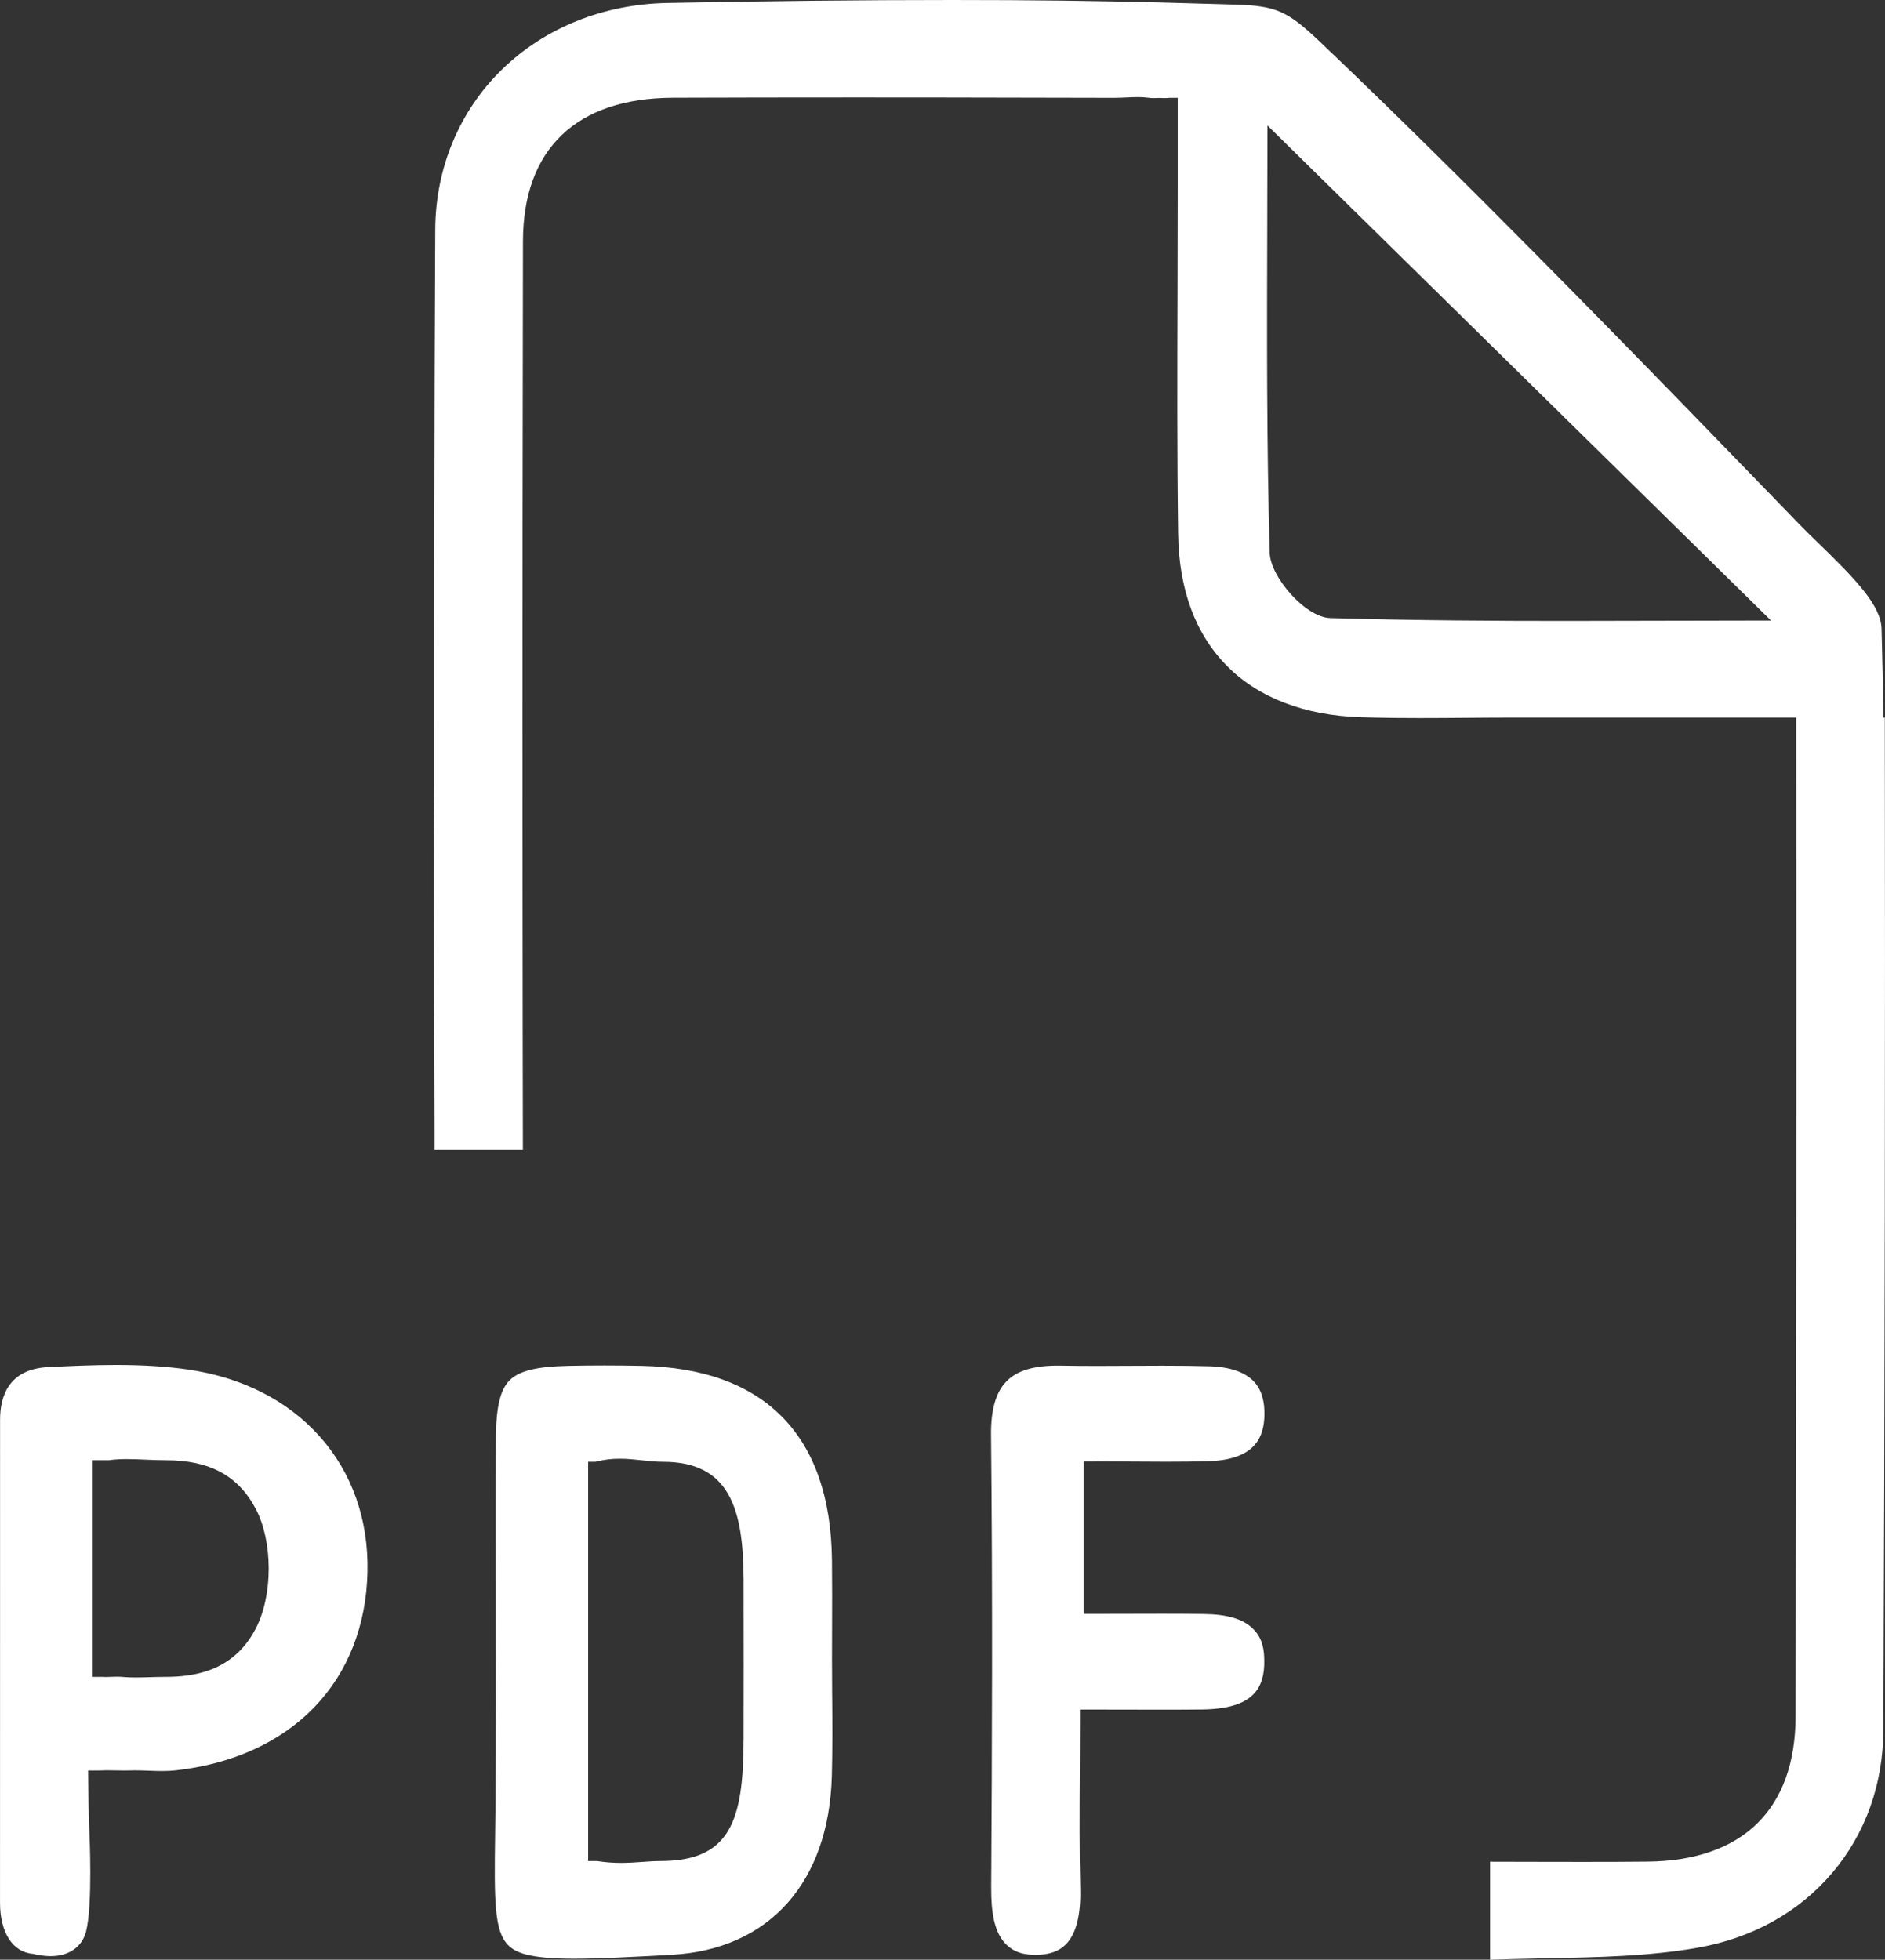 <?xml version="1.0" encoding="UTF-8"?>
<svg id="Layer_2" data-name="Layer 2" xmlns="http://www.w3.org/2000/svg" viewBox="0 0 756.44 786.28">
  <rect x="0" y="0" width="756.44" height="786.28" fill="#333333" stroke="none"/>
  <defs>
    <style>
      .cls-1 {
        fill: #fff;
        stroke-width: 0px;
      }
    </style>
  </defs>
  <g id="Layer_2-2" data-name="Layer 2">
    <g>
      <path class="cls-1" d="M333.95,680.31h-.02c-.03-4.93-.07-9.85-.06-14.78,0-3.9.02-7.81.03-11.71v-.18c.03-9.12.06-18.54-.04-27.79-.57-49.89-26.97-76.8-76.35-77.84-4.96-.1-9.96-.16-14.85-.16s-9.9.05-14.74.16c-12.63.28-19.64,2.01-23.41,5.79-3.8,3.81-5.45,10.81-5.51,23.4-.12,22.33-.08,44.97-.04,66.95.05,26.09.1,53.07-.13,79.62-.04,4.5-.1,8.71-.15,12.65-.37,26.45-.31,38.38,5.2,43.97,2.82,2.86,7.98,5.5,26.53,5.5,10.05,0,22.85-.7,39.13-1.59,39.06-2.14,63.09-28.95,64.27-71.71.29-10.61.22-21.44.14-31.9v-.38ZM298.4,698.05h-.01c-.06,32.26-5.24,48.64-33.35,48.64-2.34,0-4.71.17-7.21.35-2.74.2-5.57.4-8.64.4s-6.04-.22-8.94-.66l-.6-.09h-3.64v-160.19h2.91l.92-.22c2.83-.68,5.72-1.01,8.84-1.01s6.08.32,8.97.63c2.87.31,5.58.6,8.37.6,26.76,0,32.3,18.89,32.38,47.27.07,23.54.04,46.72,0,64.28Z"/>
      <path class="cls-1" d="M75.41,549.48h-.01c-8.49-1.23-17.92-1.82-28.81-1.82-9.27,0-18.55.42-27.26.85C3.39,549.29.03,560.4.03,569.57c-.03,64.63-.03,129.26-.02,193.9,0,11.94,5.15,19.82,13.22,20.45,1.36.32,4.1.92,7.11.92,7.29,0,12.6-3.68,14.19-9.85,2.72-10.53,1.41-38.97,1.26-42.18-.17-3.5-.36-14.31-.45-22.45h4.69c.87-.05,1.8-.08,2.85-.08,1.21,0,2.38.03,3.52.05,1.18.03,2.33.05,3.44.05.71,0,1.41,0,2.09-.03.79-.03,1.56-.04,2.32-.04,1.85,0,3.69.07,5.47.14,1.75.07,3.57.13,5.35.13,2.03,0,3.82-.09,5.47-.27,22.9-2.56,42.16-11.36,55.69-25.44,13.45-13.99,20.79-32.76,21.24-54.27.43-20.96-6.2-39.73-19.18-54.27-12.88-14.43-31.17-23.71-52.88-26.85ZM102.7,653.29c-9.02,17.49-25.13,19.52-36.54,19.52-2.07,0-4.11.06-6.09.12-1.94.06-3.77.11-5.58.11-1.93,0-3.58-.06-5.04-.19-.82-.07-1.66-.11-2.58-.11s-1.74.03-2.6.07c-.63.03-1.25.05-1.88.05-.28,0-.57,0-.85-.03l-.27-.02h-4.38v-86.94h6.82l.52-.07c1.93-.26,4.11-.38,6.65-.38s4.86.11,7.45.22c2.65.11,5.4.23,8.17.23,17.64,0,29.13,6.21,36.15,19.55,6.89,13.09,6.92,34.56.05,47.87Z"/>
      <path class="cls-1" d="M485.12,548.17c-5.49-.15-11.46-.22-18.78-.22-4.33,0-8.66.02-12.98.05-4.35.02-8.69.05-13.04.05-5.63,0-10.32-.04-14.75-.12-.44,0-.88-.01-1.32-.01-9.49,0-16.13,2.04-20.29,6.24-4.32,4.36-6.37,11.44-6.26,21.63.66,63.67.4,127.41.06,181.36-.07,10.6,1.4,17.25,4.76,21.58,4.21,5.43,10.01,5.52,12.86,5.57h.42c5.27,0,9.18-1.38,11.98-4.24,4.03-4.13,5.95-11.53,5.71-21.98-.36-15.31-.28-30.36-.2-46.29v-.31c.04-6.76.07-13.6.07-20.56v-5h5c5.74,0,11.01.01,15.95.03h.91c4.11.01,7.99.02,11.75.02,6.01,0,10.93-.03,15.47-.08,10-.12,16.76-2.15,20.65-6.19,3.02-3.13,4.41-7.63,4.25-13.76-.08-3.09-.21-8.27-4.62-12.55-3.95-3.83-10.19-5.68-19.66-5.81-4.97-.07-10.3-.1-16.78-.1-4.4,0-8.79.01-13.2.03h-.83c-4.12.02-8.24.03-12.36.03h-5v-61.15h5v-.05c4.99,0,9.84.03,14.59.07h.12c4.58.03,9.07.07,13.51.07,6.62,0,12.04-.07,17.06-.23,19.35-.61,21.96-10.59,22.23-18.04.22-5.99-1.18-10.65-4.17-13.85-3.63-3.88-9.73-5.96-18.11-6.19Z"/>
      <path class="cls-1" d="M756.37,287.91h-.53c-.19-11.35-.44-23.1-.78-35.6-.25-9.38-10.28-19.79-25.55-34.59-2.71-2.62-5.26-5.1-7.28-7.19l-1.5-1.55-9.19-9.49c-42.13-43.49-103.1-106.45-158.59-160.37-7.93-7.71-15.75-15.23-23.39-22.48-12.87-12.23-17.58-14.3-33.62-14.79-10.9-.33-20.95-.62-30.74-.87-26.02-.65-50.16-.98-83.27-.98-35.92,0-73.27.39-114.19,1.19-25.64.5-49.2,9.99-66.33,26.71-17.14,16.73-26.64,39.55-26.76,64.26-.39,78.74-.45,157.02-.41,221.1-.24,28.3-.14,55.84-.02,88.81l.02,4.68c.05,15.27.11,30.94.14,46.65v7.99h35.45s-.16-71.98-.16-173.48c0-24.77.01-51.29.03-78.96.03-35.94.08-73.81.16-112.26.08-36.93,21.47-57.34,60.22-57.47,23.18-.08,47.28-.12,73.68-.12,10.85,0,21.96,0,33.69.02,20.5.02,42.93.07,69.25.14h.17c1.86,0,3.62-.08,5.32-.16,1.56-.07,3.03-.14,4.46-.14s2.7.07,3.85.23c.21.03.42.05.63.07.65.07,1.31.1,2.02.1s1.42-.03,2.05-.06c.63.03,1.33.06,2.05.06s1.37-.03,2.02-.1h3.35v35.64c0,14.04-.04,28.32-.08,42.13v.37c-.1,31.69-.2,64.47.24,96.71.31,22.45,6.94,40.35,19.71,53.19,12.57,12.65,31.03,19.73,53.37,20.47,1.65.05,3.33.1,5.06.14,5.62.14,11.69.2,18.7.2,6.42,0,13.1-.05,19-.1,5.92-.05,12.63-.1,19.09-.1h113.11c.1,130.55.02,264.68-.25,400.75-.08,37.2-21.19,57.9-59.44,58.27-7.63.08-15.75.11-25.55.11-6.71,0-13.47-.01-20.32-.03l-17.29-.04v39.31l8.23-.24c5.07-.14,10.09-.24,15.02-.34,20.92-.42,40.67-.82,60.1-4.24,21.86-3.85,40.49-14.2,53.89-29.94,13.38-15.73,20.5-35.61,20.59-57.52.57-143.88.76-278.18.57-406.09ZM705.37,248.98c-11.73,0-23.77.04-36.06.07h-.91c-13.03.04-26.33.08-39.82.08-25.81,0-59.89-.13-94.69-1.14-10.2-.29-24.09-16.67-24.36-26.09-1.26-44-1.12-88.74-.99-132.02.04-13.18.08-26.36.08-39.54l202.08,198.64h-5.33Z"/>
    </g>
  </g>
</svg>